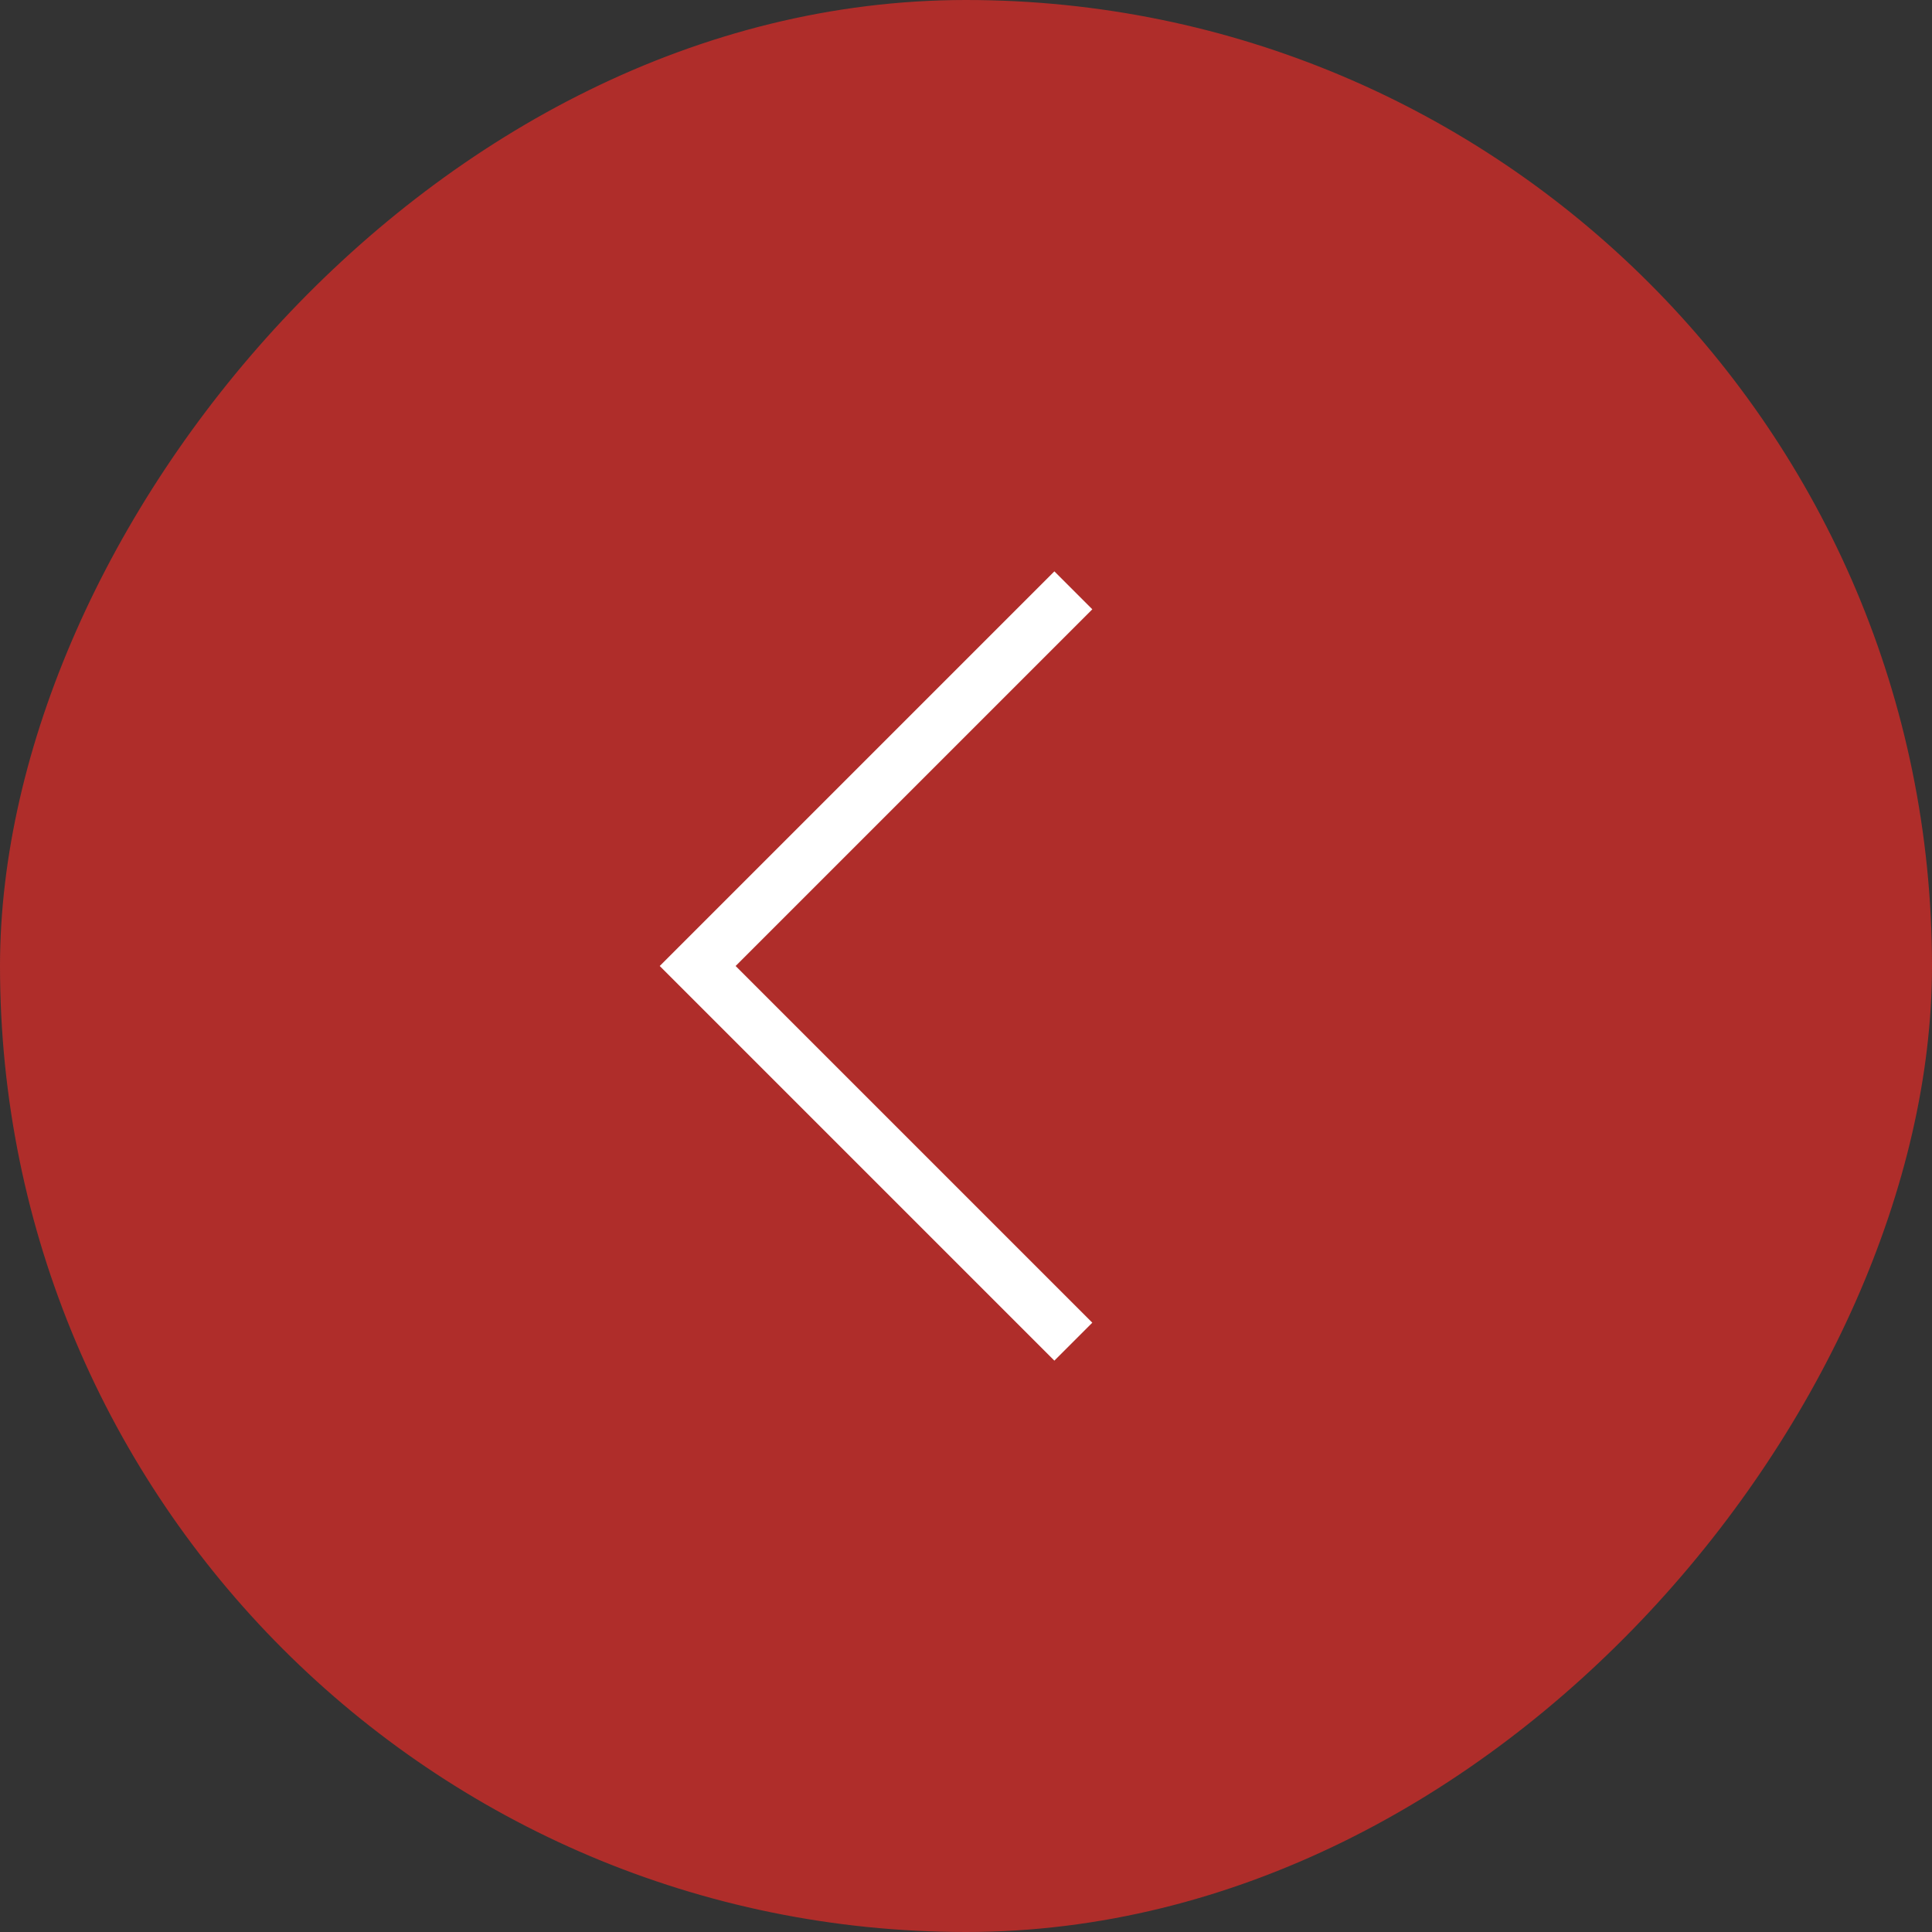 <?xml version="1.0" encoding="UTF-8"?> <svg xmlns="http://www.w3.org/2000/svg" width="36" height="36" viewBox="0 0 36 36" fill="none"><rect x="0" y="0" width="36" height="36" fill="#333333" stroke="none"/><rect x="-0.5" y="0.5" width="35" height="35" rx="17.5" transform="matrix(-1 0 0 1 35 0)" fill="#AF2D2A"></rect><rect x="-0.5" y="0.5" width="35" height="35" rx="17.5" transform="matrix(-1 0 0 1 35 0)" stroke="#AF2D2A"></rect><path d="M20 25L13 18L20 11" stroke="white"></path></svg> 